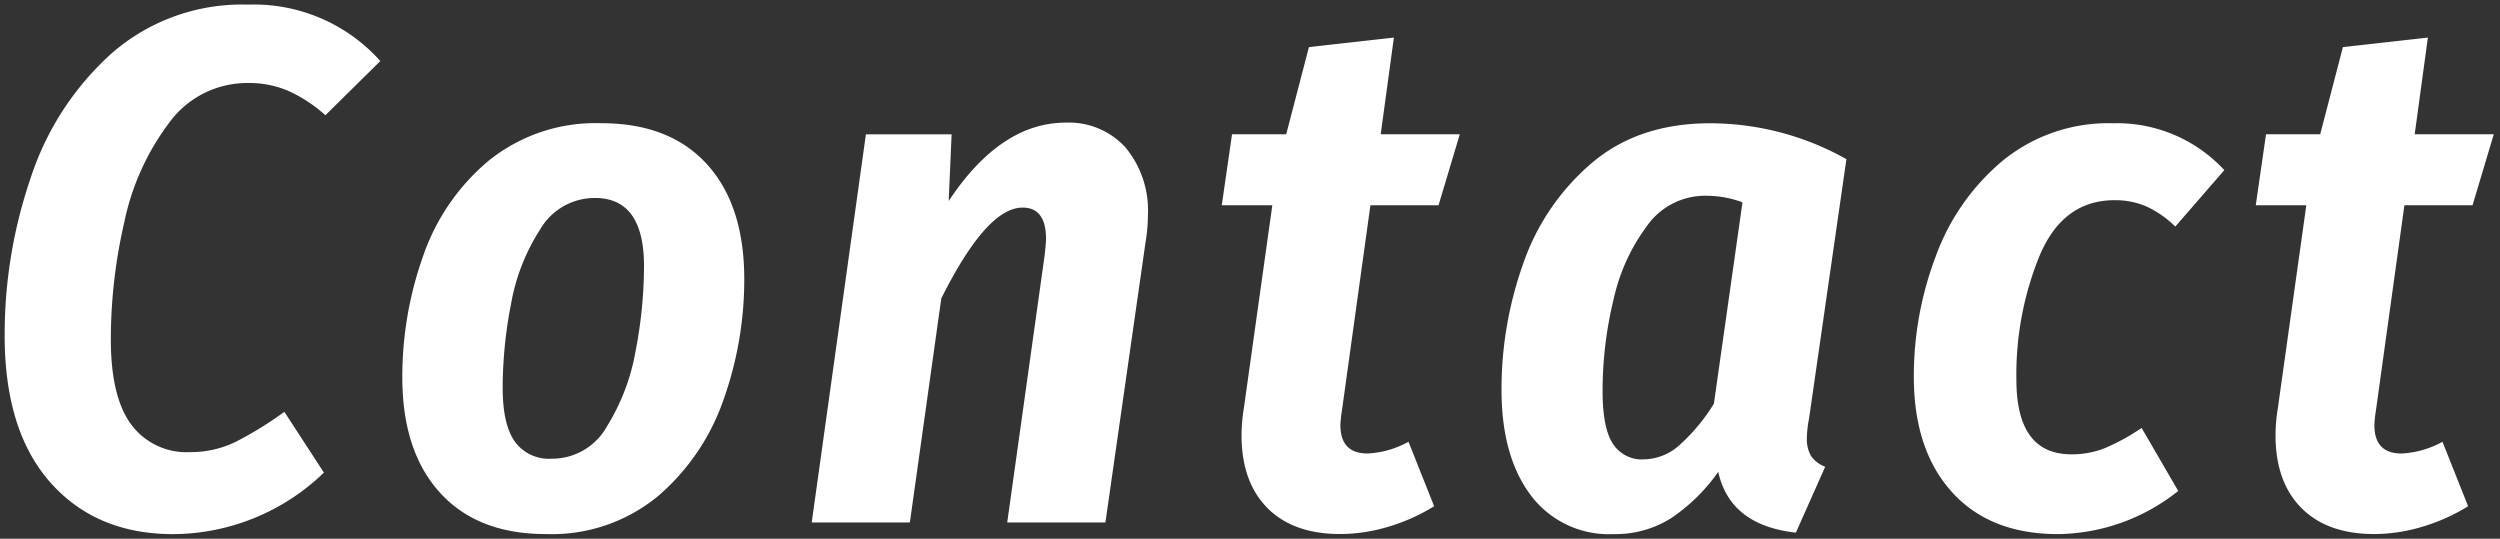 <svg xmlns="http://www.w3.org/2000/svg" width="270.286" height="58.243" viewBox="0 0 270.286 58.243">
  <rect x="0" y="0" width="270.286" height="58.243" fill="#333333" stroke="none"/>
  <path id="合体_10" data-name="合体 10" d="M-4937.671-217.566q-2.809-2.811-2.811-7.878a18.288,18.288,0,0,1,.239-2.85l3.087-22.011h-5.464l1.11-7.68h5.857l2.455-9.422,9.186-1.029-1.425,10.451h8.551l-2.3,7.68h-7.364l-3.088,22.248a13.025,13.025,0,0,0-.158,1.5q0,3.088,2.93,3.088a10.2,10.2,0,0,0,4.433-1.268l2.772,6.968a20.353,20.353,0,0,1-4.95,2.216,18.1,18.1,0,0,1-5.186.791Q-4934.86-214.756-4937.671-217.566Zm-37.8-1.743q-4.115-4.551-4.117-12.47a36.551,36.551,0,0,1,2.376-13.024,24.258,24.258,0,0,1,7.244-10.333,18.045,18.045,0,0,1,11.916-4.037,15.784,15.784,0,0,1,12.034,5.067l-5.3,6.1a11.131,11.131,0,0,0-3.127-2.177,8.552,8.552,0,0,0-3.445-.673q-5.542,0-8.076,5.939a33.964,33.964,0,0,0-2.533,13.459q0,8.077,5.938,8.076a9.582,9.582,0,0,0,3.642-.673,23.663,23.663,0,0,0,3.959-2.177l3.959,6.81A21.205,21.205,0,0,1-4964-214.756Q-4971.359-214.756-4975.476-219.309Zm-45.526.357q-3.166-4.2-3.167-11.4a40.37,40.37,0,0,1,2.335-13.618,25,25,0,0,1,7.4-10.887q5.064-4.316,12.826-4.315a30.132,30.132,0,0,1,14.727,3.88l-4.037,28.028a11.765,11.765,0,0,0-.238,2.137,3.631,3.631,0,0,0,.434,1.9,3.225,3.225,0,0,0,1.546,1.188l-3.168,7.126q-7.128-.795-8.394-6.573a19.6,19.6,0,0,1-5.067,4.989,11.259,11.259,0,0,1-6.254,1.741A10.554,10.554,0,0,1-5021-218.952Zm12.63-29.215a20.745,20.745,0,0,0-3.682,8.036,41.828,41.828,0,0,0-1.188,9.937q0,3.959,1.109,5.66a3.7,3.7,0,0,0,3.324,1.7,5.911,5.911,0,0,0,3.881-1.544,20.437,20.437,0,0,0,3.72-4.473l3.09-21.773a11.2,11.2,0,0,0-3.959-.713A7.691,7.691,0,0,0-5008.372-248.168Zm-41.093,30.6q-2.809-2.811-2.811-7.878a18.468,18.468,0,0,1,.239-2.85l3.088-22.011h-5.465l1.11-7.68h5.858l2.454-9.422,9.186-1.029-1.425,10.451h8.551l-2.3,7.68h-7.364l-3.087,22.248a12.873,12.873,0,0,0-.159,1.5q0,3.088,2.93,3.088a10.2,10.2,0,0,0,4.435-1.268l2.771,6.968a20.352,20.352,0,0,1-4.948,2.216,18.115,18.115,0,0,1-5.187.791Q-5046.654-214.756-5049.465-217.566Zm-89.465-1.663q-4.078-4.473-4.078-12.47a38.944,38.944,0,0,1,2.215-13.024A23.349,23.349,0,0,1-5133.7-255.1a18.406,18.406,0,0,1,12.23-4.078q7.366,0,11.4,4.433t4.036,12.431a38.723,38.723,0,0,1-2.215,12.946,24.083,24.083,0,0,1-7.046,10.451,18.034,18.034,0,0,1-12.194,4.156Q-5134.853-214.756-5138.93-219.23Zm10.847-28.5a21.75,21.75,0,0,0-3.169,8.076,47.821,47.821,0,0,0-.908,9.066q0,3.961,1.307,5.819a4.548,4.548,0,0,0,4,1.86,6.773,6.773,0,0,0,5.938-3.444,22.977,22.977,0,0,0,3.127-8.194,48.808,48.808,0,0,0,.91-9.185q0-7.362-5.3-7.363A6.833,6.833,0,0,0-5128.083-247.733Zm-52.969,27.4q-4.949-5.584-4.948-15.876a52.18,52.18,0,0,1,2.813-17.062,31.024,31.024,0,0,1,8.748-13.46A21.391,21.391,0,0,1-5159.713-272a18.323,18.323,0,0,1,14.331,6.1l-5.939,5.859a15.566,15.566,0,0,0-3.958-2.613,10.707,10.707,0,0,0-4.354-.871,10.434,10.434,0,0,0-8.591,4.315,26.9,26.9,0,0,0-4.829,10.689,56.456,56.456,0,0,0-1.465,12.708q0,6.253,2.216,9.224a7.426,7.426,0,0,0,6.333,2.969,11.057,11.057,0,0,0,4.947-1.109,39.375,39.375,0,0,0,5.266-3.246l4.275,6.571a23.6,23.6,0,0,1-16.31,6.651Q-5176.1-214.756-5181.052-220.337Zm103.442,4.315,4.037-28.819q.158-1.425.159-1.822,0-3.4-2.533-3.4-3.881,0-8.789,9.817l-3.4,24.228h-10.61l5.858-41.963h9.266l-.317,7.205q5.621-8.473,12.669-8.472a8.249,8.249,0,0,1,6.453,2.692,10.634,10.634,0,0,1,2.415,7.364,16.911,16.911,0,0,1-.238,2.771l-4.354,30.4Z" transform="translate(5186.5 272.5)" fill="#fff" stroke="rgba(0,0,0,0)" stroke-miterlimit="10" stroke-width="1"/>
</svg>
